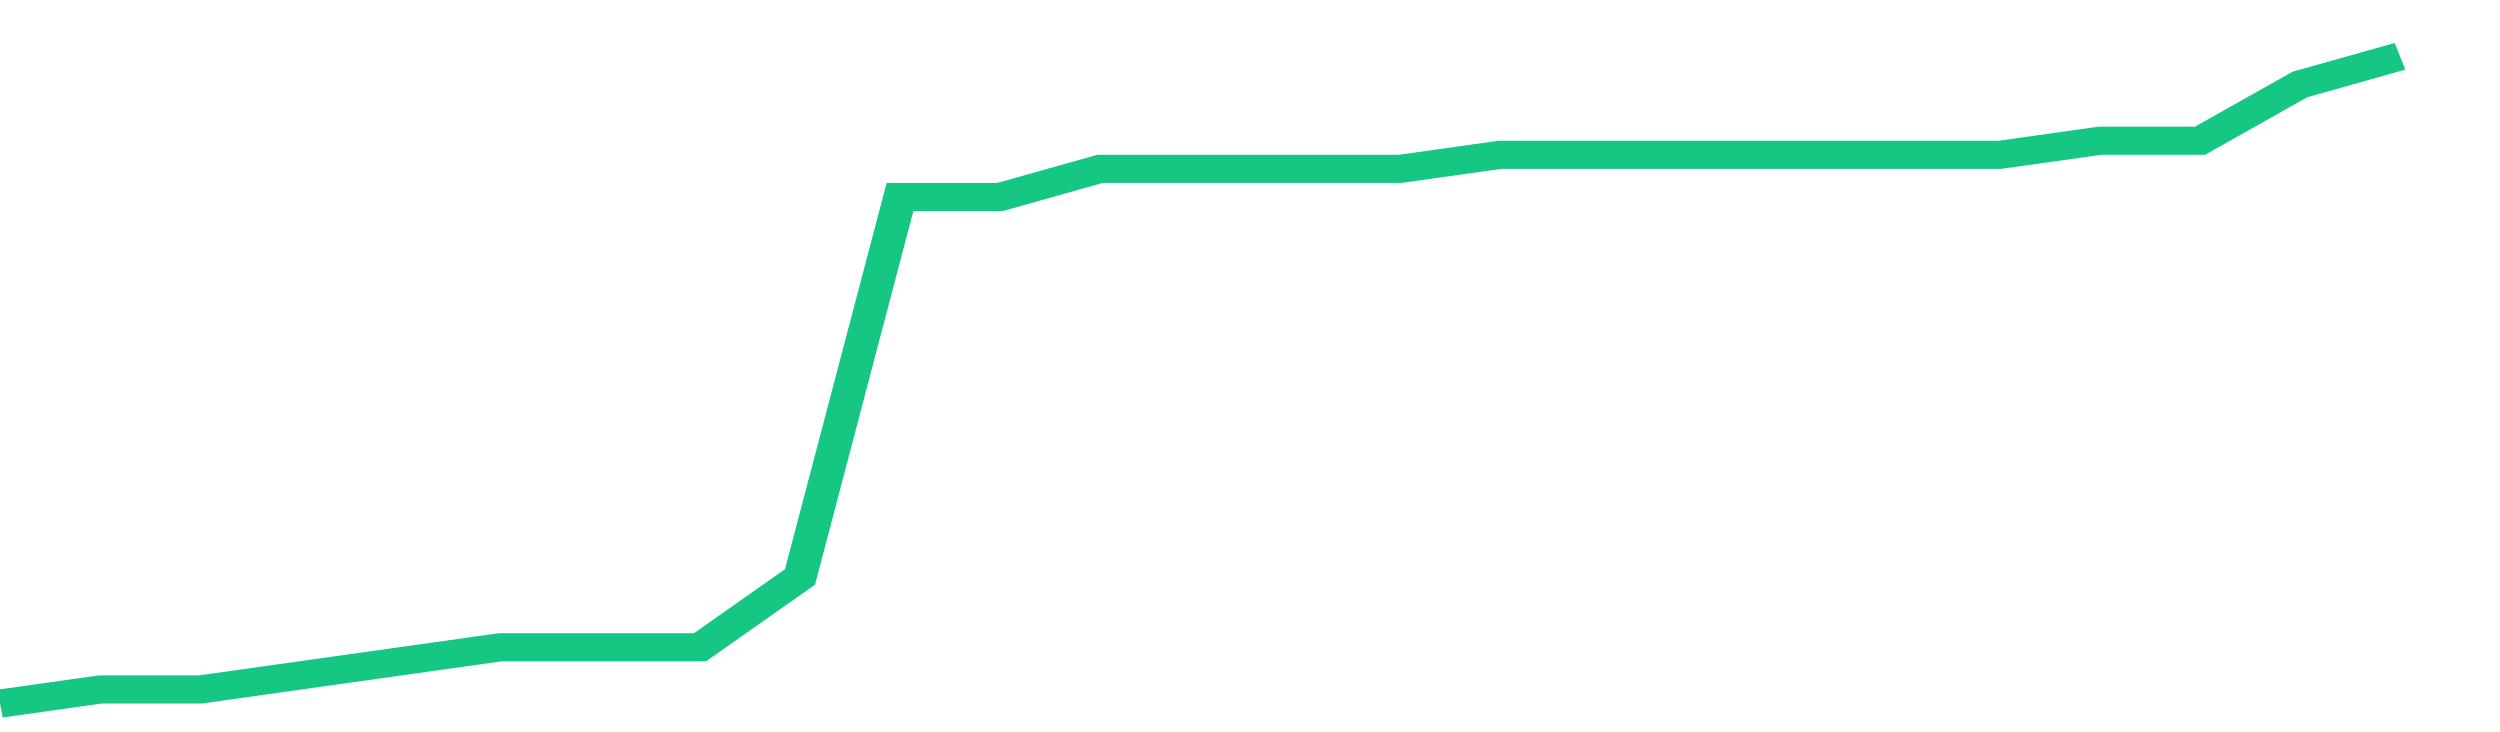 <svg height="48px" width="164px" viewBox="0 0 150 52" preserveAspectRatio="none" xmlns="http://www.w3.org/2000/svg"><path d="M 0 50 L 6 49 L 12 49 L 18 48 L 24 47 L 30 46 L 36 46 L 42 46 L 48 41 L 54 14 L 60 14 L 66 12 L 72 12 L 78 12 L 84 12 L 90 11 L 96 11 L 102 11 L 108 11 L 114 11 L 120 11 L 126 10 L 132 10 L 138 6 L 144 4" stroke-width="2" stroke="#16C784" fill="transparent" vector-effect="non-scaling-stroke"/></svg>